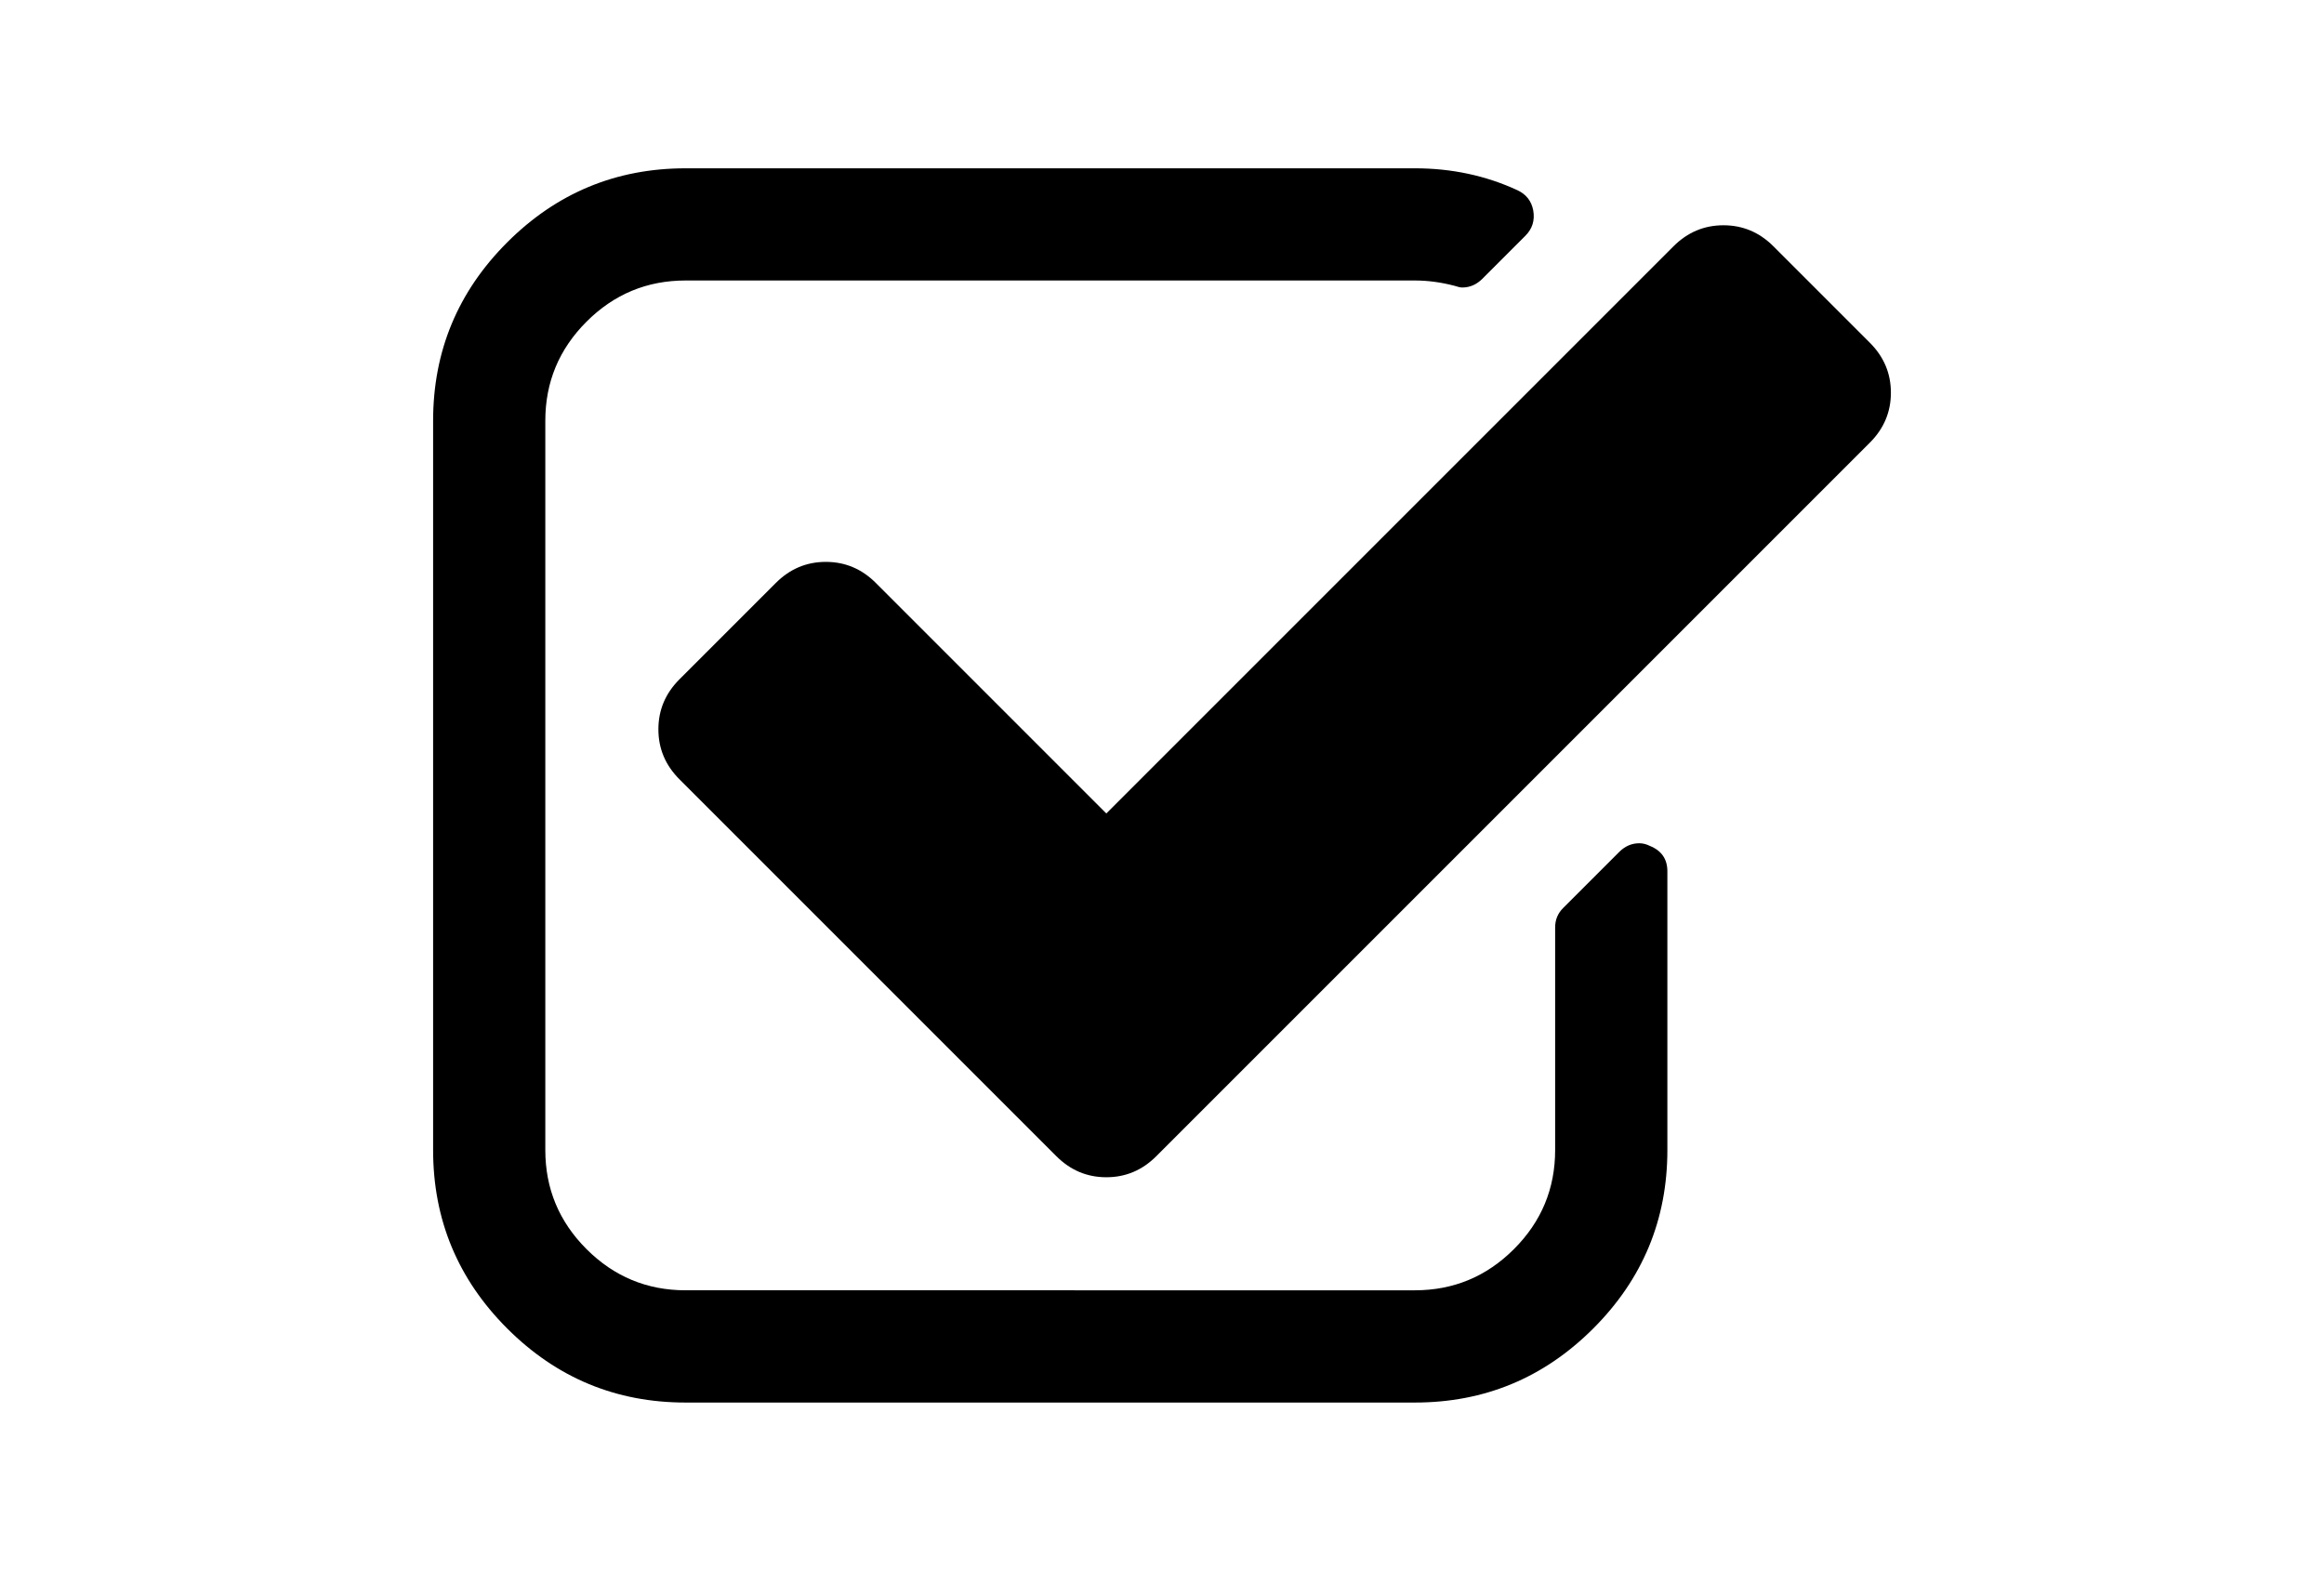 <?xml version="1.0" encoding="utf-8"?>
<!-- Generator: Adobe Illustrator 16.0.4, SVG Export Plug-In . SVG Version: 6.00 Build 0)  -->
<!DOCTYPE svg PUBLIC "-//W3C//DTD SVG 1.1//EN" "http://www.w3.org/Graphics/SVG/1.1/DTD/svg11.dtd">
<svg version="1.1" id="Capa_1" xmlns="http://www.w3.org/2000/svg" xmlns:xlink="http://www.w3.org/1999/xlink" x="0px" y="0px"
	 width="216px" height="146px" viewBox="0 0 216 146" enable-background="new 0 0 216 146" xml:space="preserve">
<g>
	<path d="M153.34,78.621c-0.326-0.163-0.652-0.245-0.979-0.245c-0.707,0-1.33,0.271-1.873,0.815l-5.215,5.214
		c-0.488,0.489-0.733,1.086-0.733,1.792v20.693c0,3.586-1.274,6.654-3.828,9.207c-2.553,2.553-5.622,3.829-9.207,3.829H63.719
		c-3.585,0-6.654-1.276-9.207-3.829c-2.553-2.553-3.829-5.621-3.829-9.207V39.106c0-3.585,1.276-6.654,3.829-9.207
		c2.553-2.553,5.622-3.829,9.207-3.829h67.787c1.195,0,2.417,0.163,3.666,0.489c0.326,0.108,0.57,0.163,0.732,0.163
		c0.707,0,1.332-0.271,1.875-0.814l3.992-3.992c0.651-0.651,0.896-1.439,0.732-2.362c-0.163-0.869-0.652-1.494-1.467-1.874
		c-2.932-1.356-6.11-2.037-9.532-2.037H63.719c-6.463,0-11.99,2.295-16.58,6.885c-4.589,4.59-6.884,10.116-6.884,16.58v67.786
		c0,6.463,2.295,11.989,6.884,16.579c4.59,4.591,10.117,6.886,16.58,6.886h67.786c6.463,0,11.99-2.295,16.58-6.886
		c4.59-4.59,6.886-10.116,6.886-16.579V80.984C154.971,79.844,154.426,79.057,153.34,78.621z"/>
	<path d="M173.791,31.856l-8.963-8.963c-1.303-1.303-2.852-1.955-4.645-1.955c-1.791,0-3.341,0.652-4.644,1.955l-52.714,52.714
		L81.399,54.179c-1.304-1.304-2.852-1.955-4.644-1.955s-3.34,0.651-4.644,1.955l-8.962,8.962c-1.304,1.304-1.956,2.852-1.956,4.645
		c0,1.792,0.652,3.34,1.956,4.644l35.033,35.033c1.304,1.305,2.852,1.956,4.644,1.956s3.34-0.651,4.644-1.956l66.32-66.319
		c1.303-1.303,1.956-2.852,1.956-4.644S175.094,33.159,173.791,31.856z"/>
</g>
</svg>
